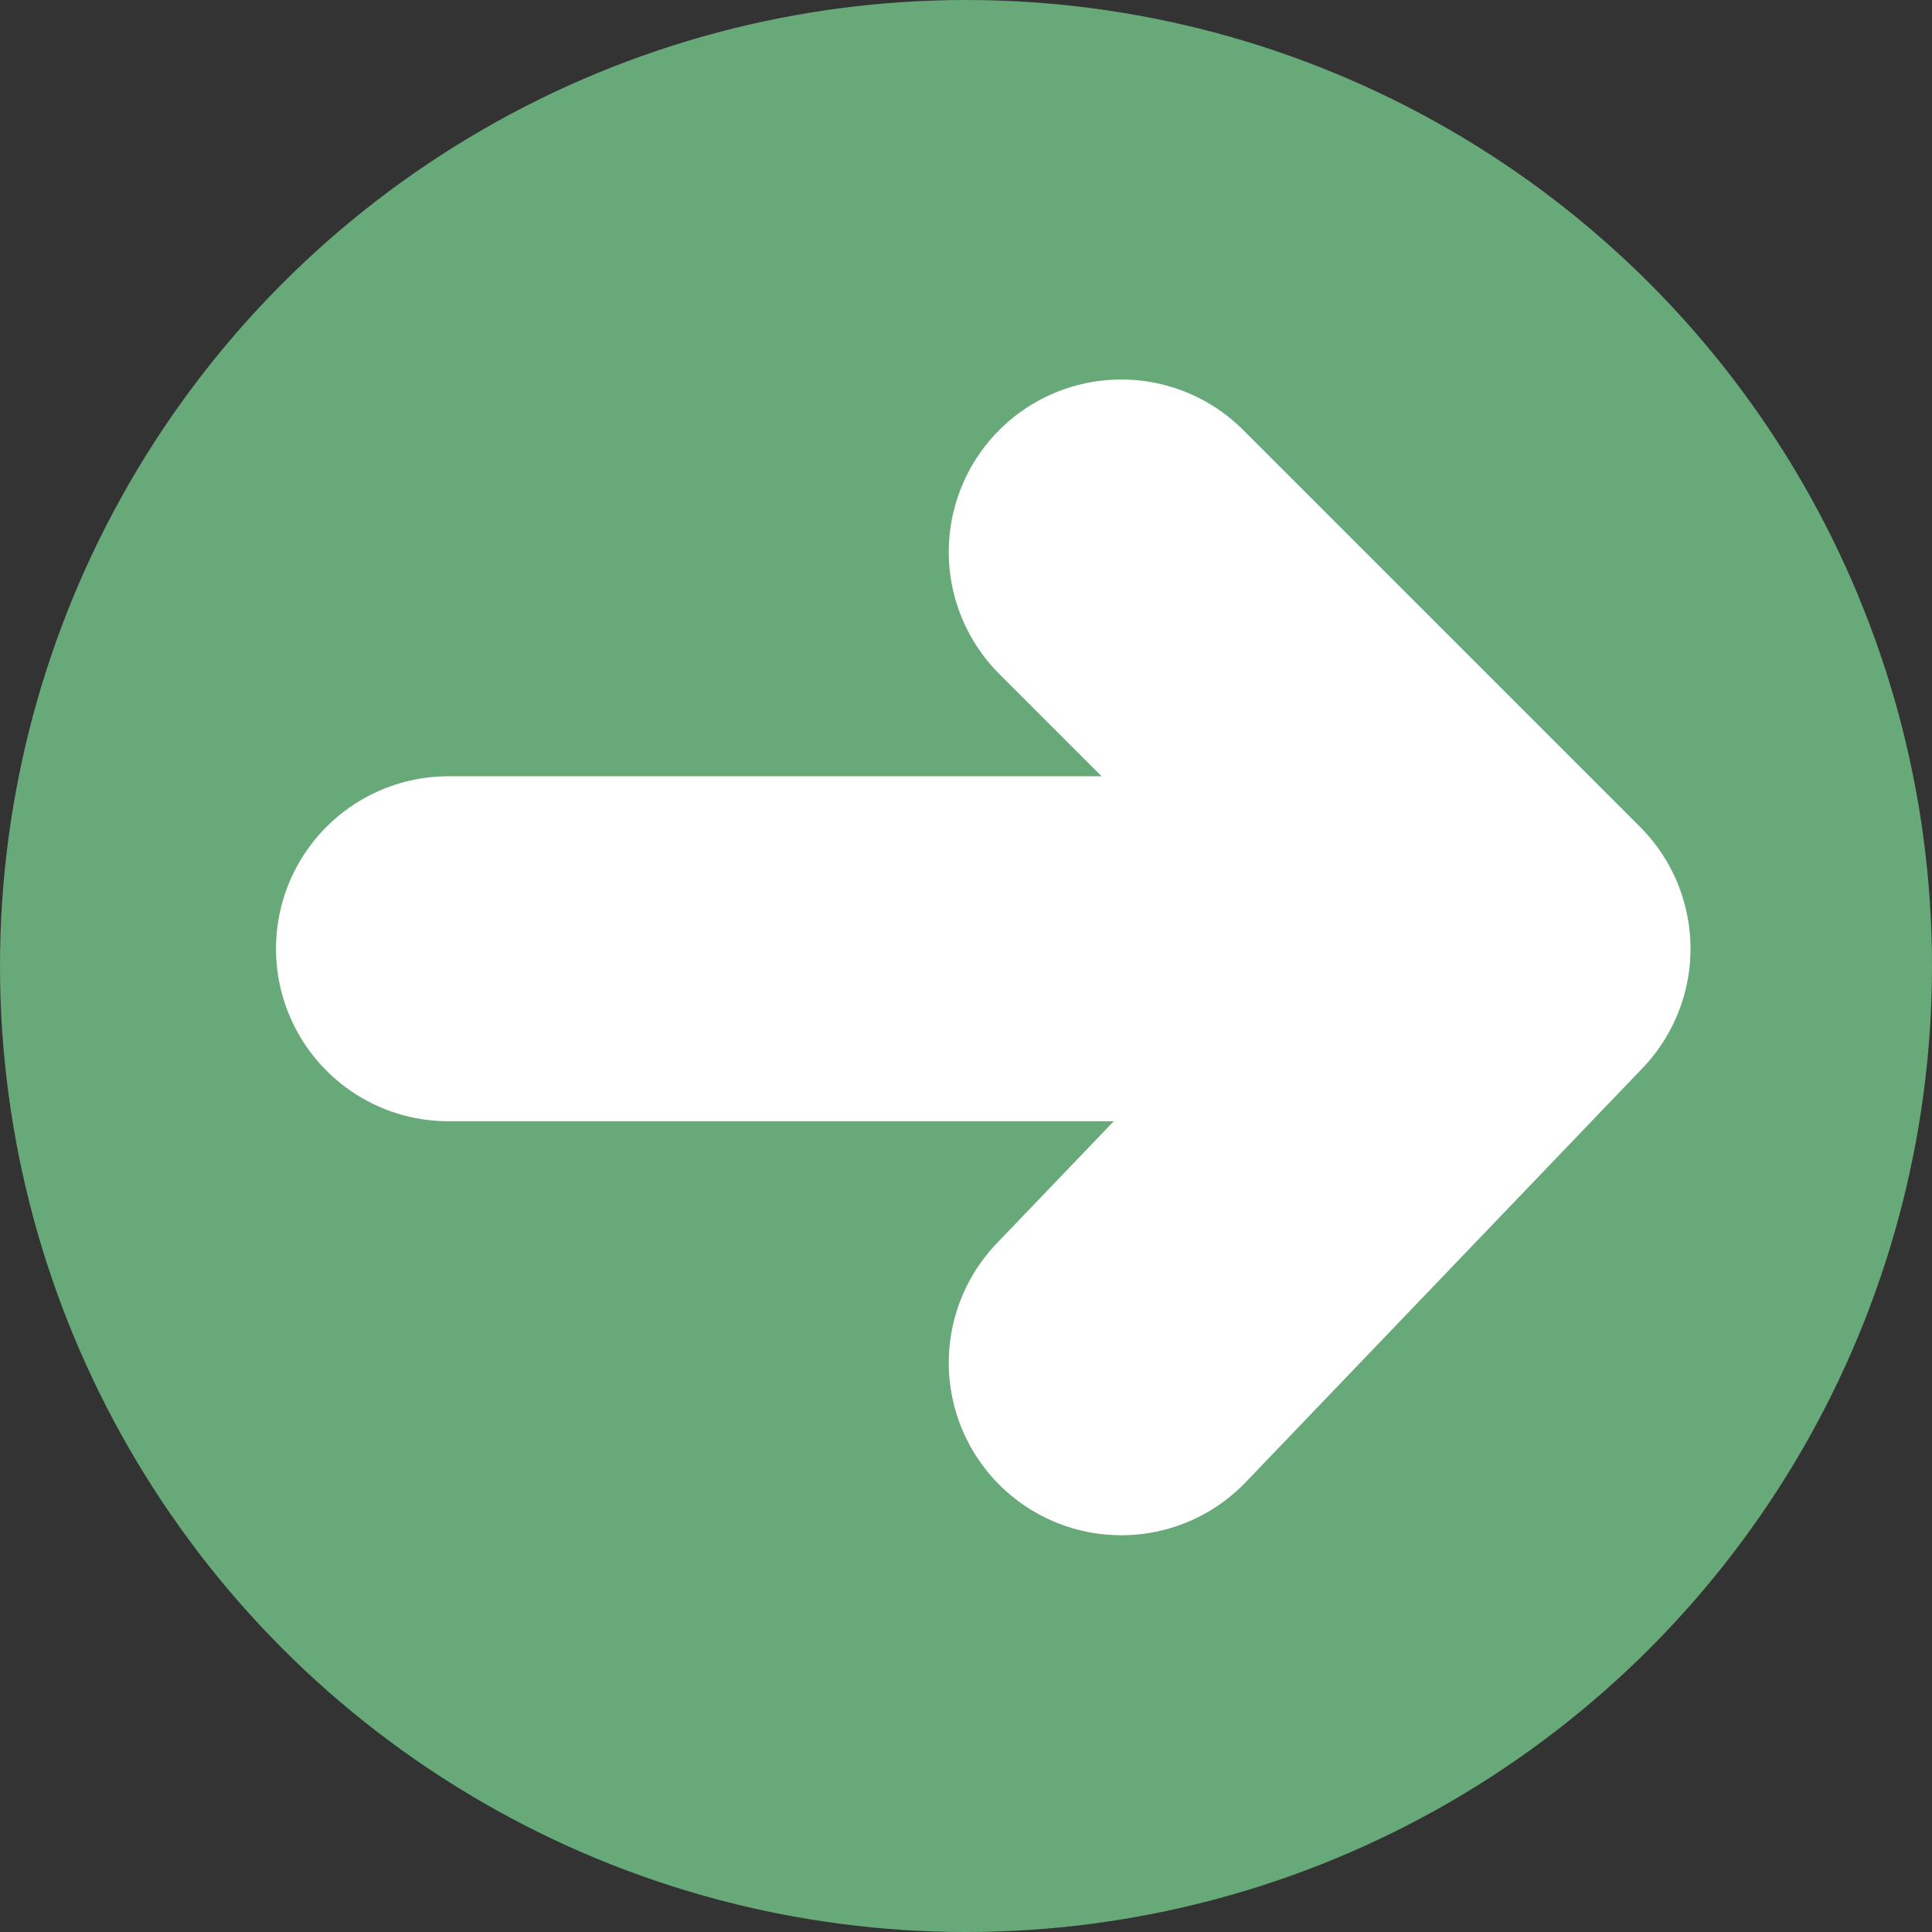 <svg width="56" height="56" viewBox="0 0 56 56" fill="none" xmlns="http://www.w3.org/2000/svg" xmlns:xlink="http://www.w3.org/1999/xlink">
	<rect x="0" y="0" width="56" height="56" fill="#333333" stroke="none"/>
	<desc>
			Created with Pixso.
	</desc>
	<defs/>
	<circle id="Ellipse 3" cx="28" cy="28" r="28" fill="#67A979" fill-opacity="1"/>
	<path id="Vector 8" d="M13 27.5L44 27.5M32.5 16L44 27.5L32.5 39.5" stroke="#FFFFFF" stroke-opacity="1" stroke-width="10" stroke-linejoin="round" stroke-linecap="round"/>
</svg>
